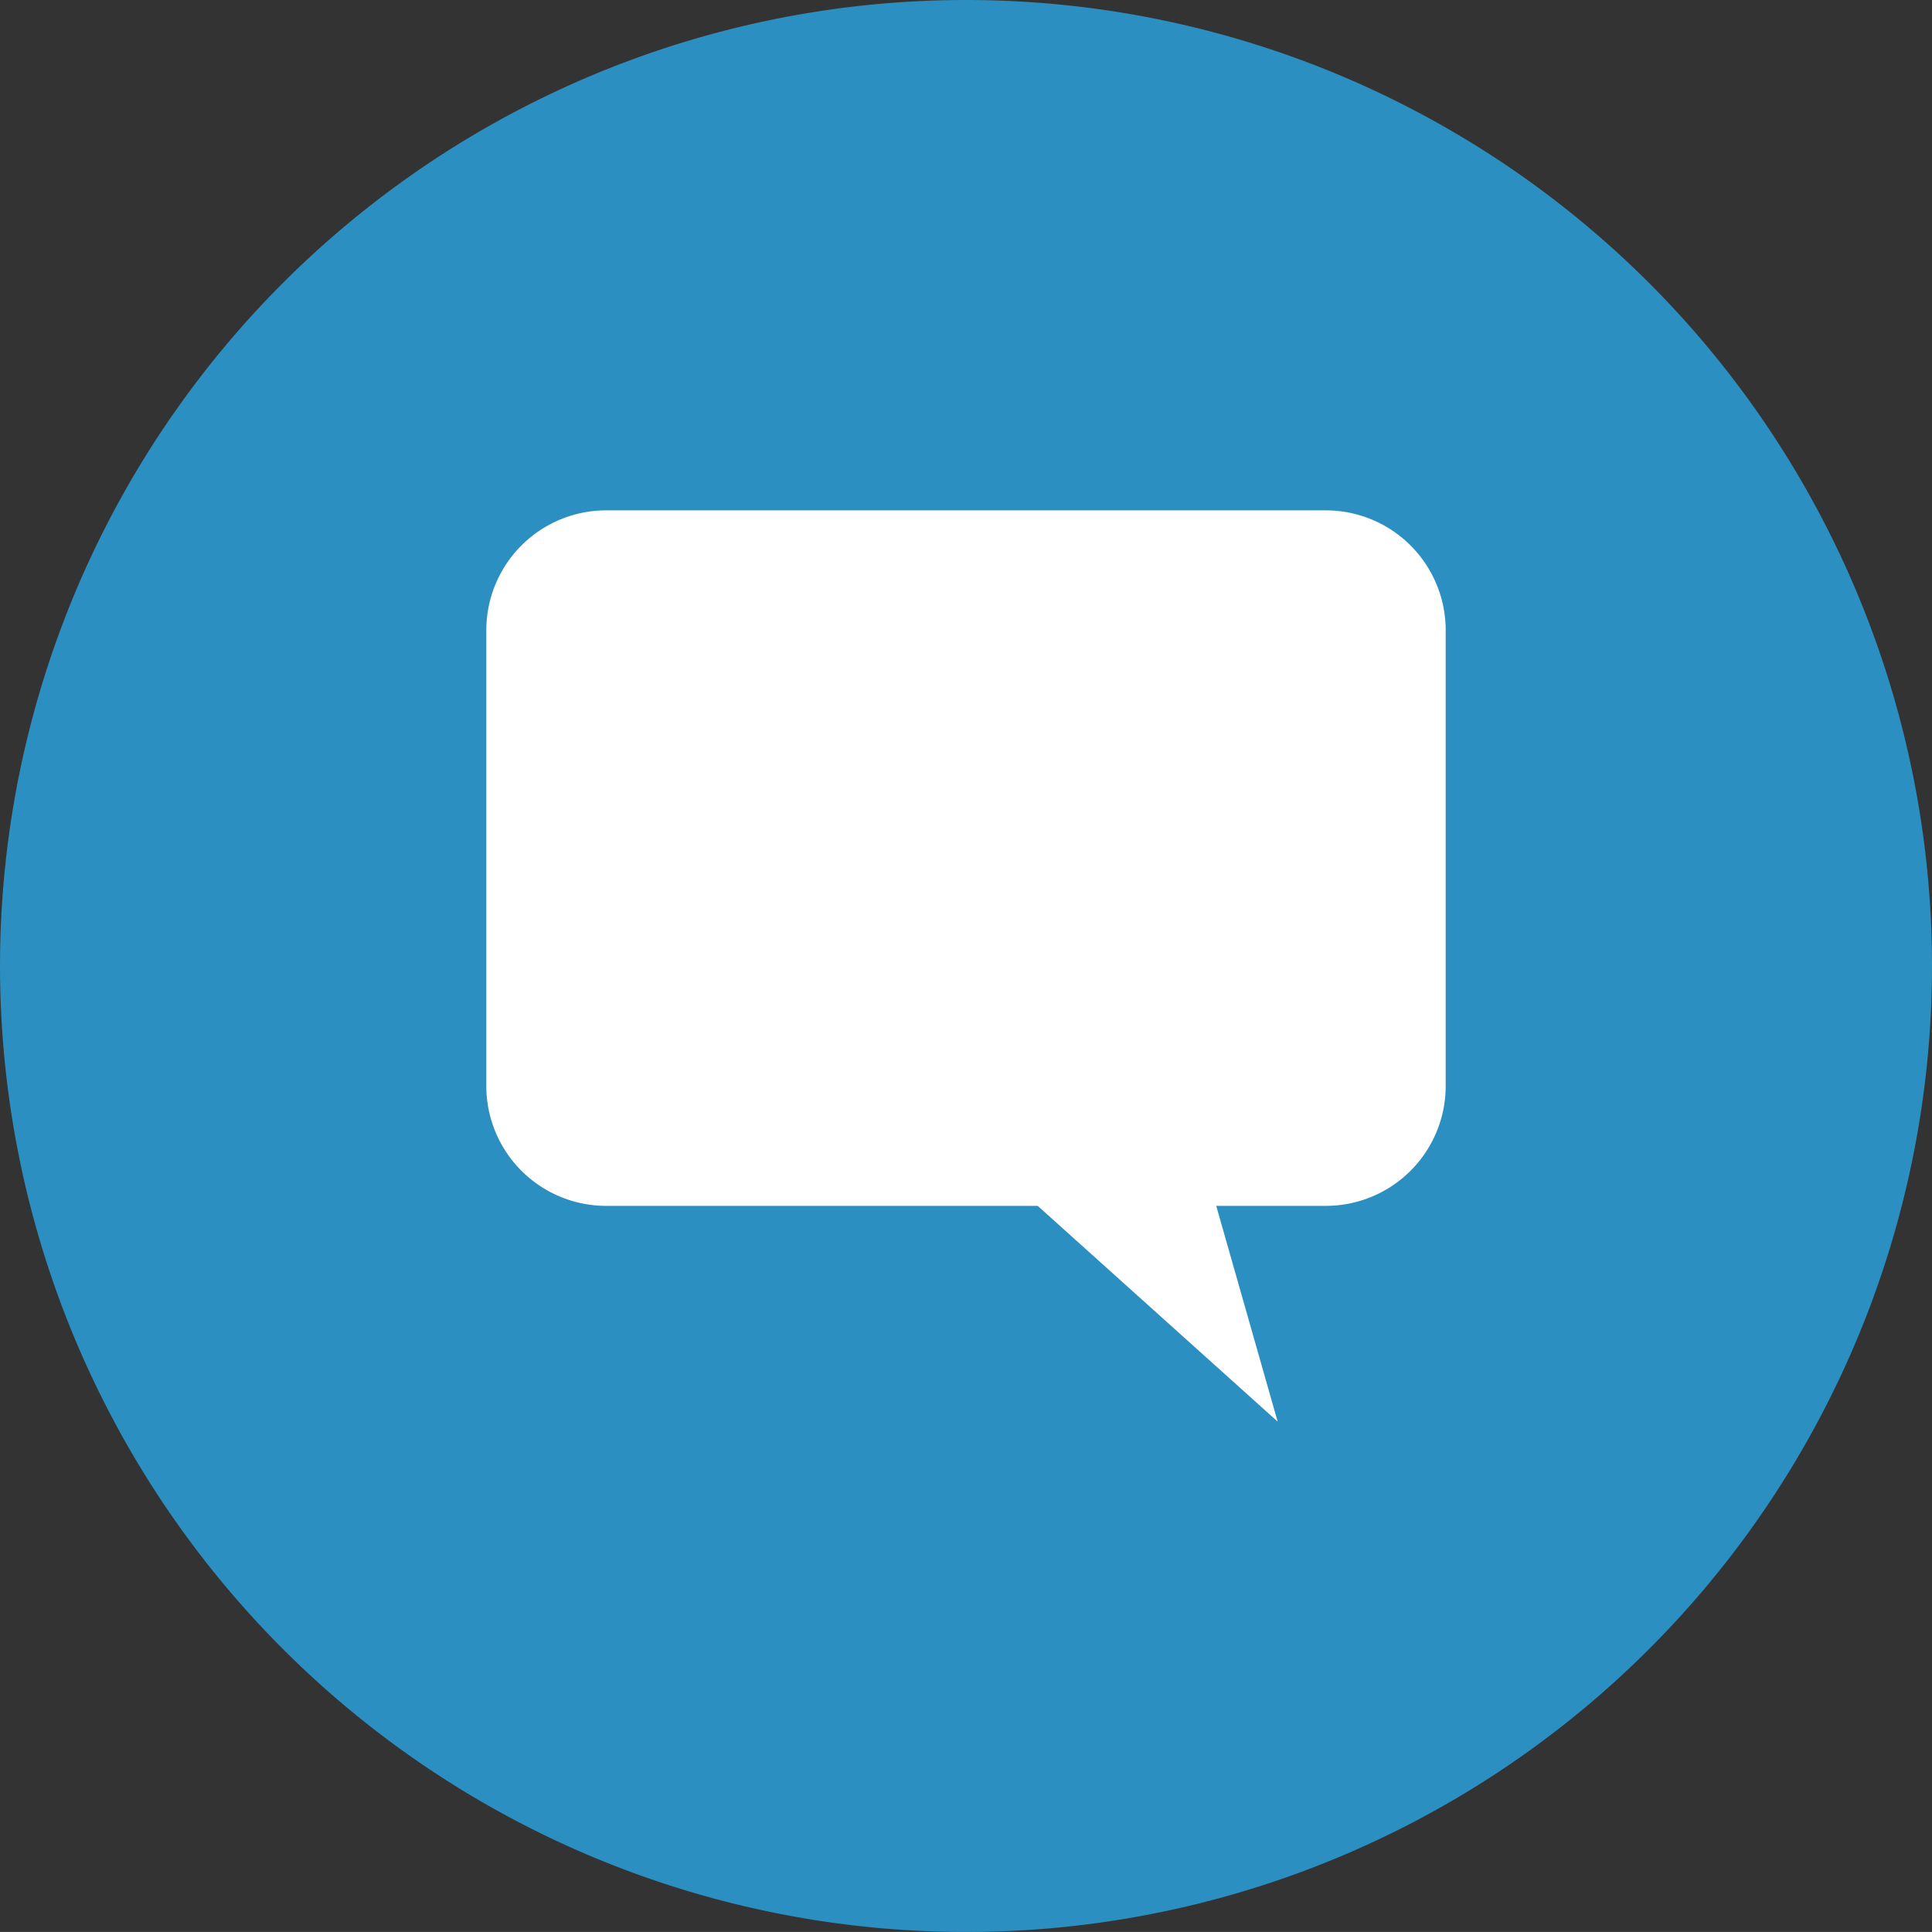 <svg xmlns="http://www.w3.org/2000/svg" width="105.909" height="105.907" viewBox="0 0 105.909 105.907">
  <rect x="0" y="0" width="105.909" height="105.907" fill="#333333" stroke="none"/>
  <g id="グループ_67" data-name="グループ 67" transform="translate(-1302.807 -4591.685)">
    <path id="パス_134" data-name="パス 134" d="M1408.716,4644.641a52.954,52.954,0,1,1-52.956-52.956A52.956,52.956,0,0,1,1408.716,4644.641Z" fill="#2c8fc1"/>
    <g id="グループ_66" data-name="グループ 66">
      <path id="多角形_1" data-name="多角形 1" d="M1372.846,4669.615l-30.238-27.187,20.133-8.305Z" fill="#fff"/>
      <path id="角丸長方形_7" data-name="角丸長方形 7" d="M1336.04,4619.662h39.444a6.573,6.573,0,0,1,6.573,6.573v24.981a6.573,6.573,0,0,1-6.573,6.573h-39.445a6.573,6.573,0,0,1-6.573-6.573v-24.981A6.573,6.573,0,0,1,1336.04,4619.662Z" fill="#fff"/>
    </g>
  </g>
</svg>
